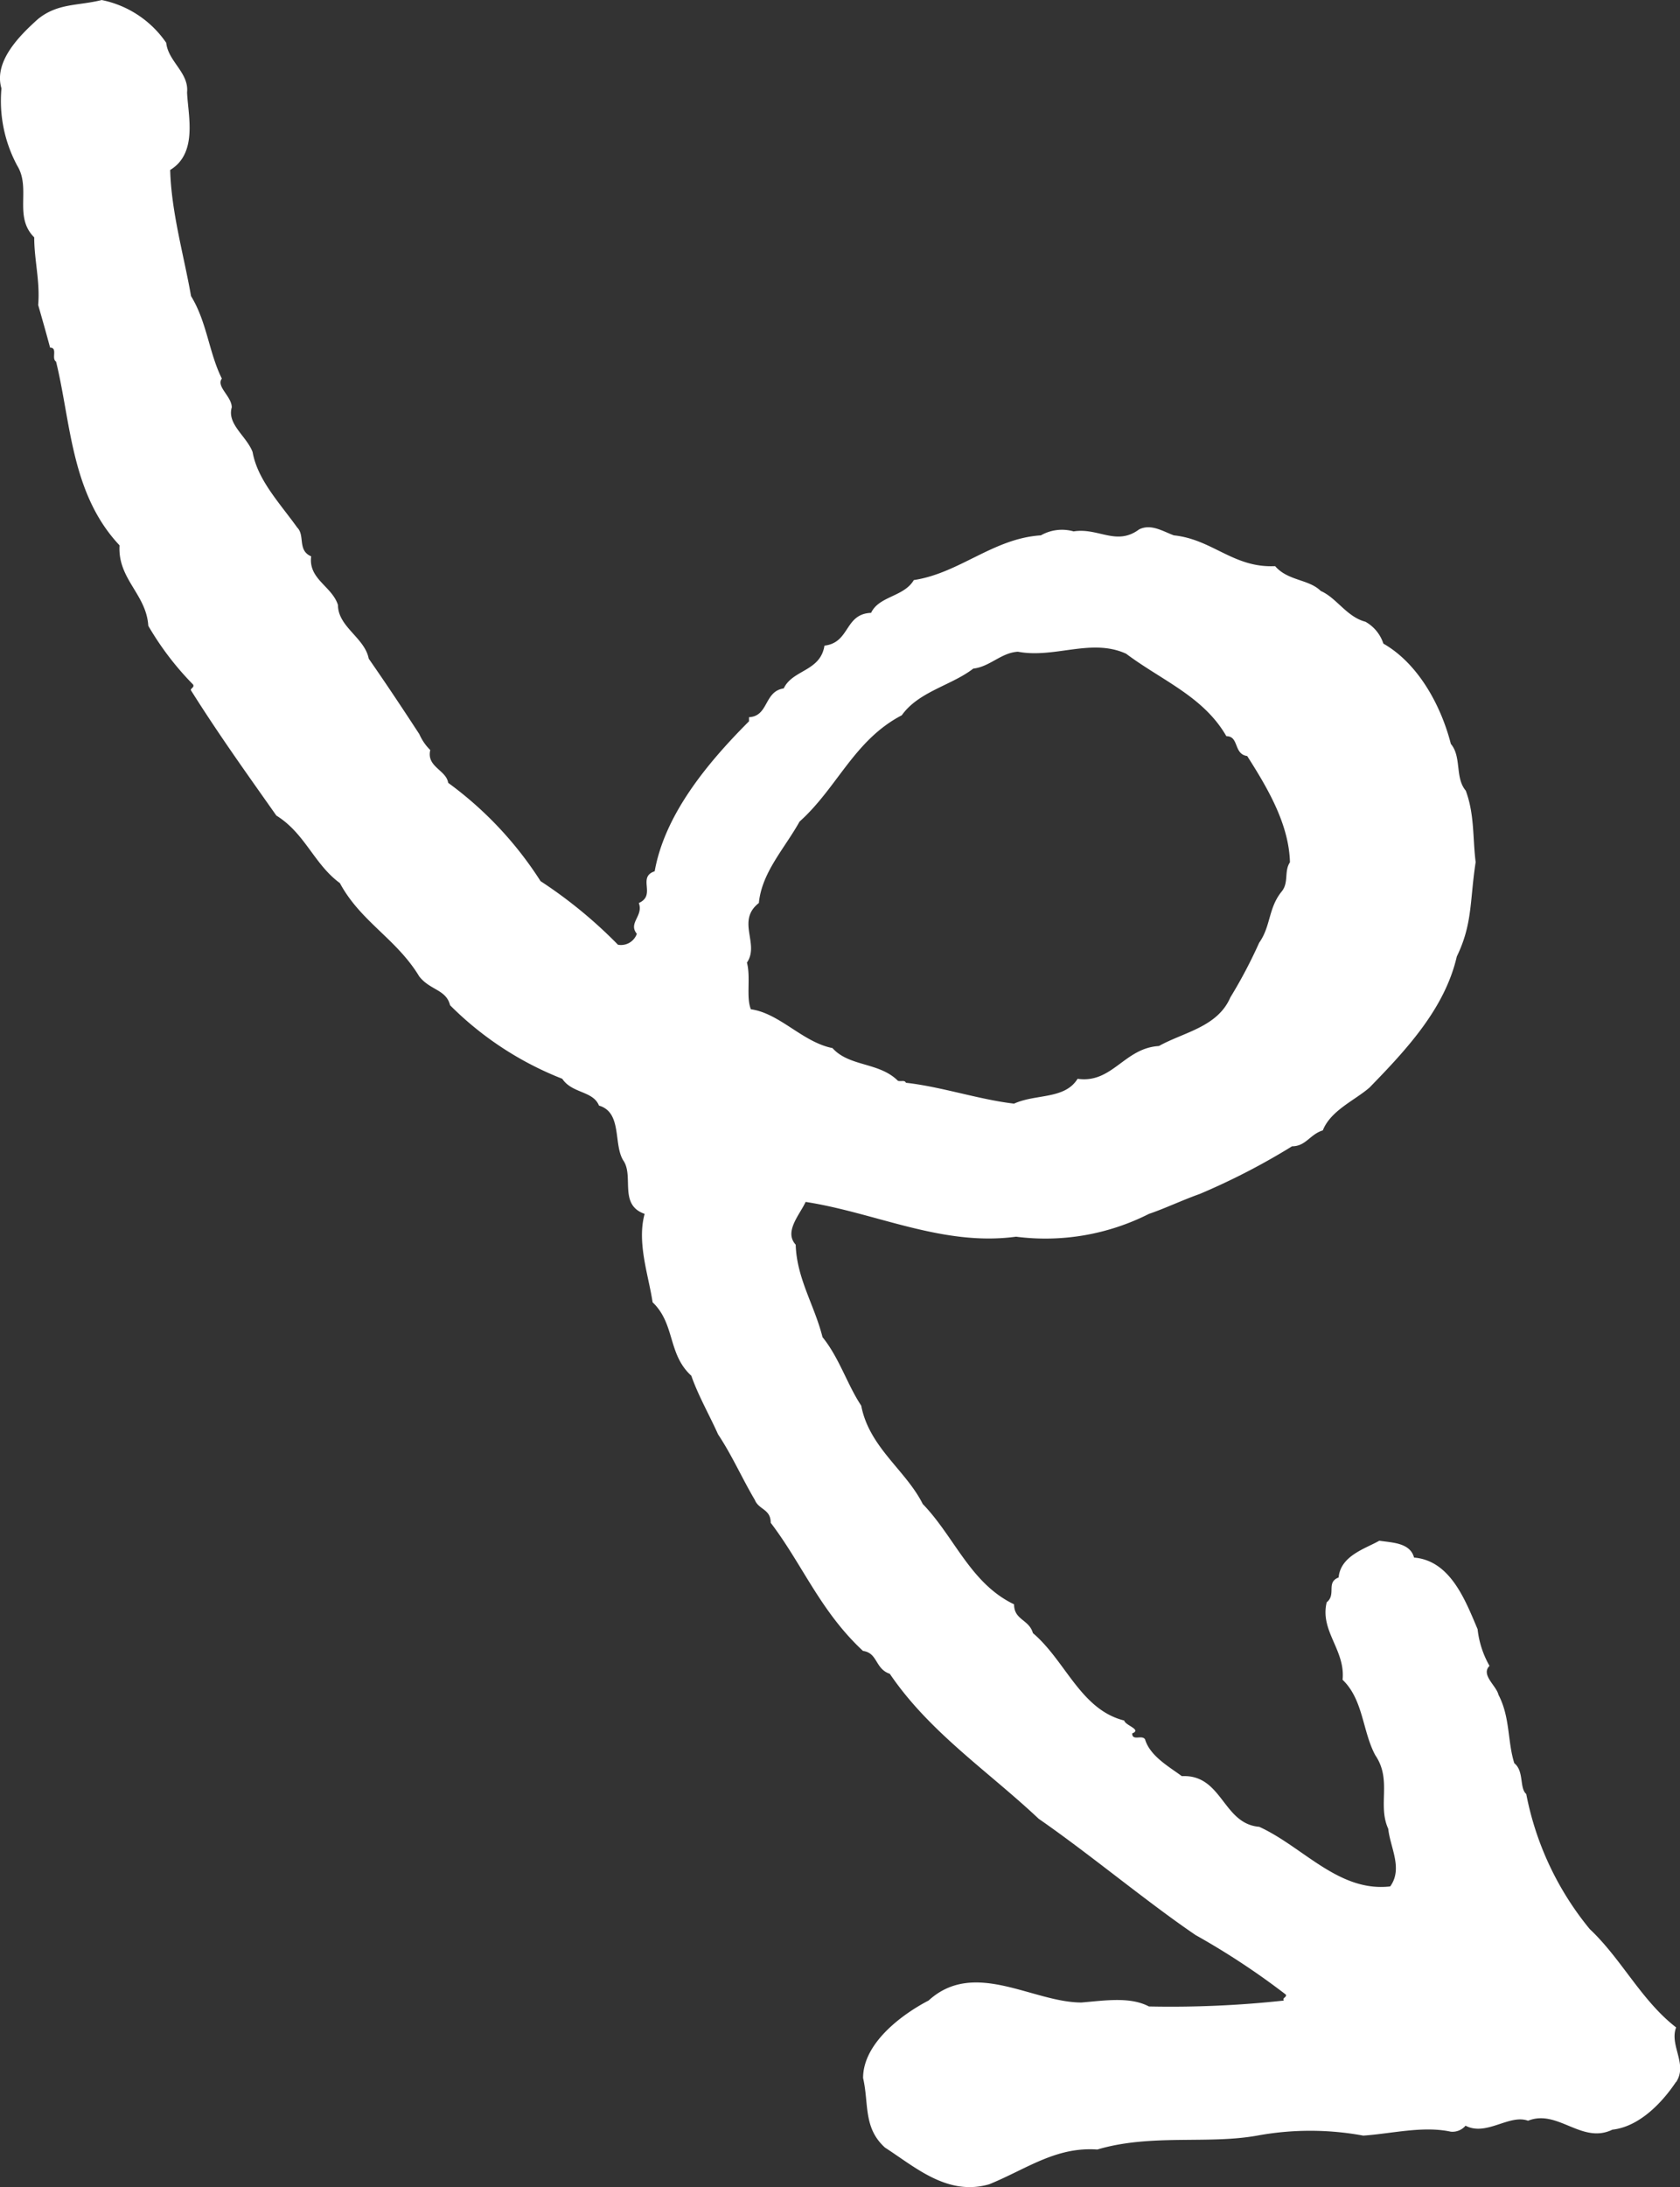 <svg xmlns="http://www.w3.org/2000/svg" xmlns:xlink="http://www.w3.org/1999/xlink" width="121.859" height="158.524" viewBox="0 0 121.859 158.524"><rect x="0" y="0" width="121.859" height="158.524" fill="#333333" stroke="none"/><defs><clipPath id="a"><rect width="121.859" height="158.524" fill="#fff"/></clipPath></defs><g clip-path="url(#a)"><path d="M121.568,150.9c-1.01,1.512-2.666,3.241-4.61,3.456-2.231,1.079-3.958-1.512-6.119-.647-1.367-.5-3.023,1.152-4.535.36a1.241,1.241,0,0,1-1.079.432c-2.016-.432-4.248.142-6.337.287a21.286,21.286,0,0,0-7.7,0c-3.6.647-7.7-.145-11.592,1.007-3.023-.215-5.182,1.442-7.846,2.521-3.026.865-5.33-1.224-7.561-2.664-1.584-1.442-1.152-3.168-1.584-5.04,0-2.521,2.809-4.608,4.753-5.617,3.311-3.023,7.559.145,11.087.145,1.729-.145,3.528-.432,4.895.287A75.879,75.879,0,0,0,93.127,145c-.142-.215.217-.215.145-.432a54.427,54.427,0,0,0-6.552-4.318c-3.6-2.449-7.631-5.832-11.377-8.426-3.671-3.456-7.918-6.262-10.8-10.509-1.079-.36-.865-1.512-1.944-1.657-3.1-2.881-4.39-6.264-6.694-9.288,0-1.007-.865-.937-1.152-1.657-.937-1.584-1.657-3.238-2.666-4.75-.647-1.442-1.439-2.809-1.941-4.25-1.729-1.582-1.155-3.743-2.809-5.327-.29-1.944-1.152-4.318-.577-6.407-1.872-.647-.792-2.664-1.512-3.815-.792-1.152-.072-3.528-1.8-4.033-.432-1.079-1.944-.865-2.664-1.944a23.725,23.725,0,0,1-8.136-5.327c-.287-1.152-1.442-1.079-2.234-2.086-1.654-2.736-4.245-3.96-5.76-6.769-1.872-1.369-2.519-3.6-4.608-4.895-2.231-3.168-4.1-5.759-6.192-9.073-.07-.142.29-.215.145-.432a21.307,21.307,0,0,1-3.241-4.248c-.142-2.3-2.231-3.383-2.086-5.832C5.147,35.781,5.147,30.6,4.067,26.206c-.36-.217.142-1.01-.432-1.01-.287-1.079-.577-2.086-.865-3.093.145-1.729-.287-3.241-.287-4.9-1.512-1.512-.217-3.528-1.224-5.182A9.915,9.915,0,0,1,.107,6.406C-.47,4.462,1.4,2.591,2.771,1.366,4.21.214,5.652.432,7.378,0a7.471,7.471,0,0,1,4.68,3.1c.145,1.367,1.657,2.159,1.512,3.6.072,1.657.792,4.393-1.224,5.617.072,3.023,1.01,6.264,1.512,9.143,1.152,1.871,1.3,4.105,2.234,5.977-.432.575.72,1.294.72,2.086-.36,1.224,1.079,2.089,1.512,3.241.36,2.016,1.944,3.671,3.238,5.472.577.575,0,1.657,1.01,2.086-.217,1.657,1.512,2.161,1.944,3.528,0,1.584,1.944,2.376,2.231,3.888,1.3,1.871,2.449,3.6,3.671,5.472a3.7,3.7,0,0,0,.792,1.152c-.287,1.224,1.154,1.439,1.3,2.376a26.415,26.415,0,0,1,6.7,7.126,33.513,33.513,0,0,1,5.615,4.608,1.217,1.217,0,0,0,1.369-.792c-.65-.789.5-1.294.142-2.231,1.3-.575-.142-1.871,1.152-2.3.722-4.03,3.673-7.7,6.842-10.872V51.98c1.439-.072,1.079-1.872,2.519-2.086.647-1.369,2.664-1.224,2.954-3.1,1.872-.217,1.439-2.3,3.383-2.376.575-1.224,2.376-1.152,3.1-2.376,3.311-.5,5.76-3.023,9.215-3.241a3.09,3.09,0,0,1,2.376-.287c1.8-.287,3.1,1.079,4.75-.145.865-.432,1.729.145,2.521.432,2.809.29,4.32,2.376,7.344,2.231.934,1.082,2.446.937,3.311,1.8,1.152.5,1.874,1.872,3.241,2.231a2.811,2.811,0,0,1,1.3,1.584c2.519,1.439,4.175,4.463,4.895,7.271.792.937.287,2.449,1.079,3.383.647,1.729.5,3.456.72,5.185-.432,2.809-.215,4.463-1.367,6.839-.865,3.743-3.6,6.7-6.337,9.505-1.079.934-2.809,1.654-3.383,3.1-.937.287-1.224,1.152-2.231,1.152a49.236,49.236,0,0,1-6.7,3.456c-1.224.432-2.591,1.079-3.673,1.439a16.644,16.644,0,0,1-9.648,1.657c-5.327.72-10.15-1.729-15.262-2.521-.432.937-1.584,2.161-.72,3.1.072,2.449,1.367,4.393,1.944,6.7,1.224,1.512,1.8,3.456,2.809,4.967.575,3.023,3.238,4.68,4.463,7.129,2.3,2.374,3.456,5.759,6.624,7.271,0,1.152,1.079,1.079,1.367,2.086,2.376,2.016,3.456,5.545,6.624,6.337.072.36,1.3.647.577.934,0,.577.72.072.934.432.36,1.224,1.8,2.016,2.664,2.664,2.954-.142,2.954,3.456,5.617,3.673,3.168,1.439,5.76,4.753,9.5,4.32.937-1.3,0-2.809-.142-4.175-.792-1.729.287-3.528-.937-5.33-.937-1.727-.865-4.03-2.376-5.472.217-2.159-1.657-3.526-1.152-5.615.72-.577-.072-1.439.865-1.8.145-1.584,1.944-2.089,2.951-2.664.937.142,2.234.142,2.521,1.222,2.664.217,3.743,3.168,4.608,5.185a6.841,6.841,0,0,0,.865,2.664c-.65.647.5,1.439.647,2.089.865,1.654.647,3.383,1.152,4.967.72.575.36,1.8.865,2.231a21.963,21.963,0,0,0,4.608,9.792c2.3,2.159,3.743,5.182,6.264,7.126-.5,1.3.862,2.664,0,3.96m-61.2-74.948c1.224,1.369,3.383,1.01,4.753,2.376.215.072.5-.072.575.142,2.591.29,5.33,1.224,7.849,1.514,1.584-.722,3.671-.29,4.608-1.8,2.519.36,3.383-2.231,5.9-2.376,1.8-1.007,4.248-1.367,5.182-3.526a35,35,0,0,0,2.089-3.96c.865-1.224.647-2.521,1.657-3.743.5-.65.142-1.442.575-2.089-.072-2.736-1.584-5.327-3.1-7.7-1.007-.145-.575-1.439-1.512-1.439-1.657-2.881-4.68-4.033-7.271-5.977-2.521-1.152-5.185.36-7.849-.145-1.224.072-2.016,1.082-3.238,1.224-1.584,1.224-3.961,1.657-5.185,3.383-3.456,1.8-4.68,5.257-7.416,7.706-1.079,1.944-2.736,3.671-2.951,5.9-1.657,1.3.072,2.954-.865,4.32.287,1.079-.072,2.521.287,3.383,2.089.29,3.746,2.376,5.9,2.809" transform="translate(-0.001 0.002)" fill="#fff"/></g></svg>